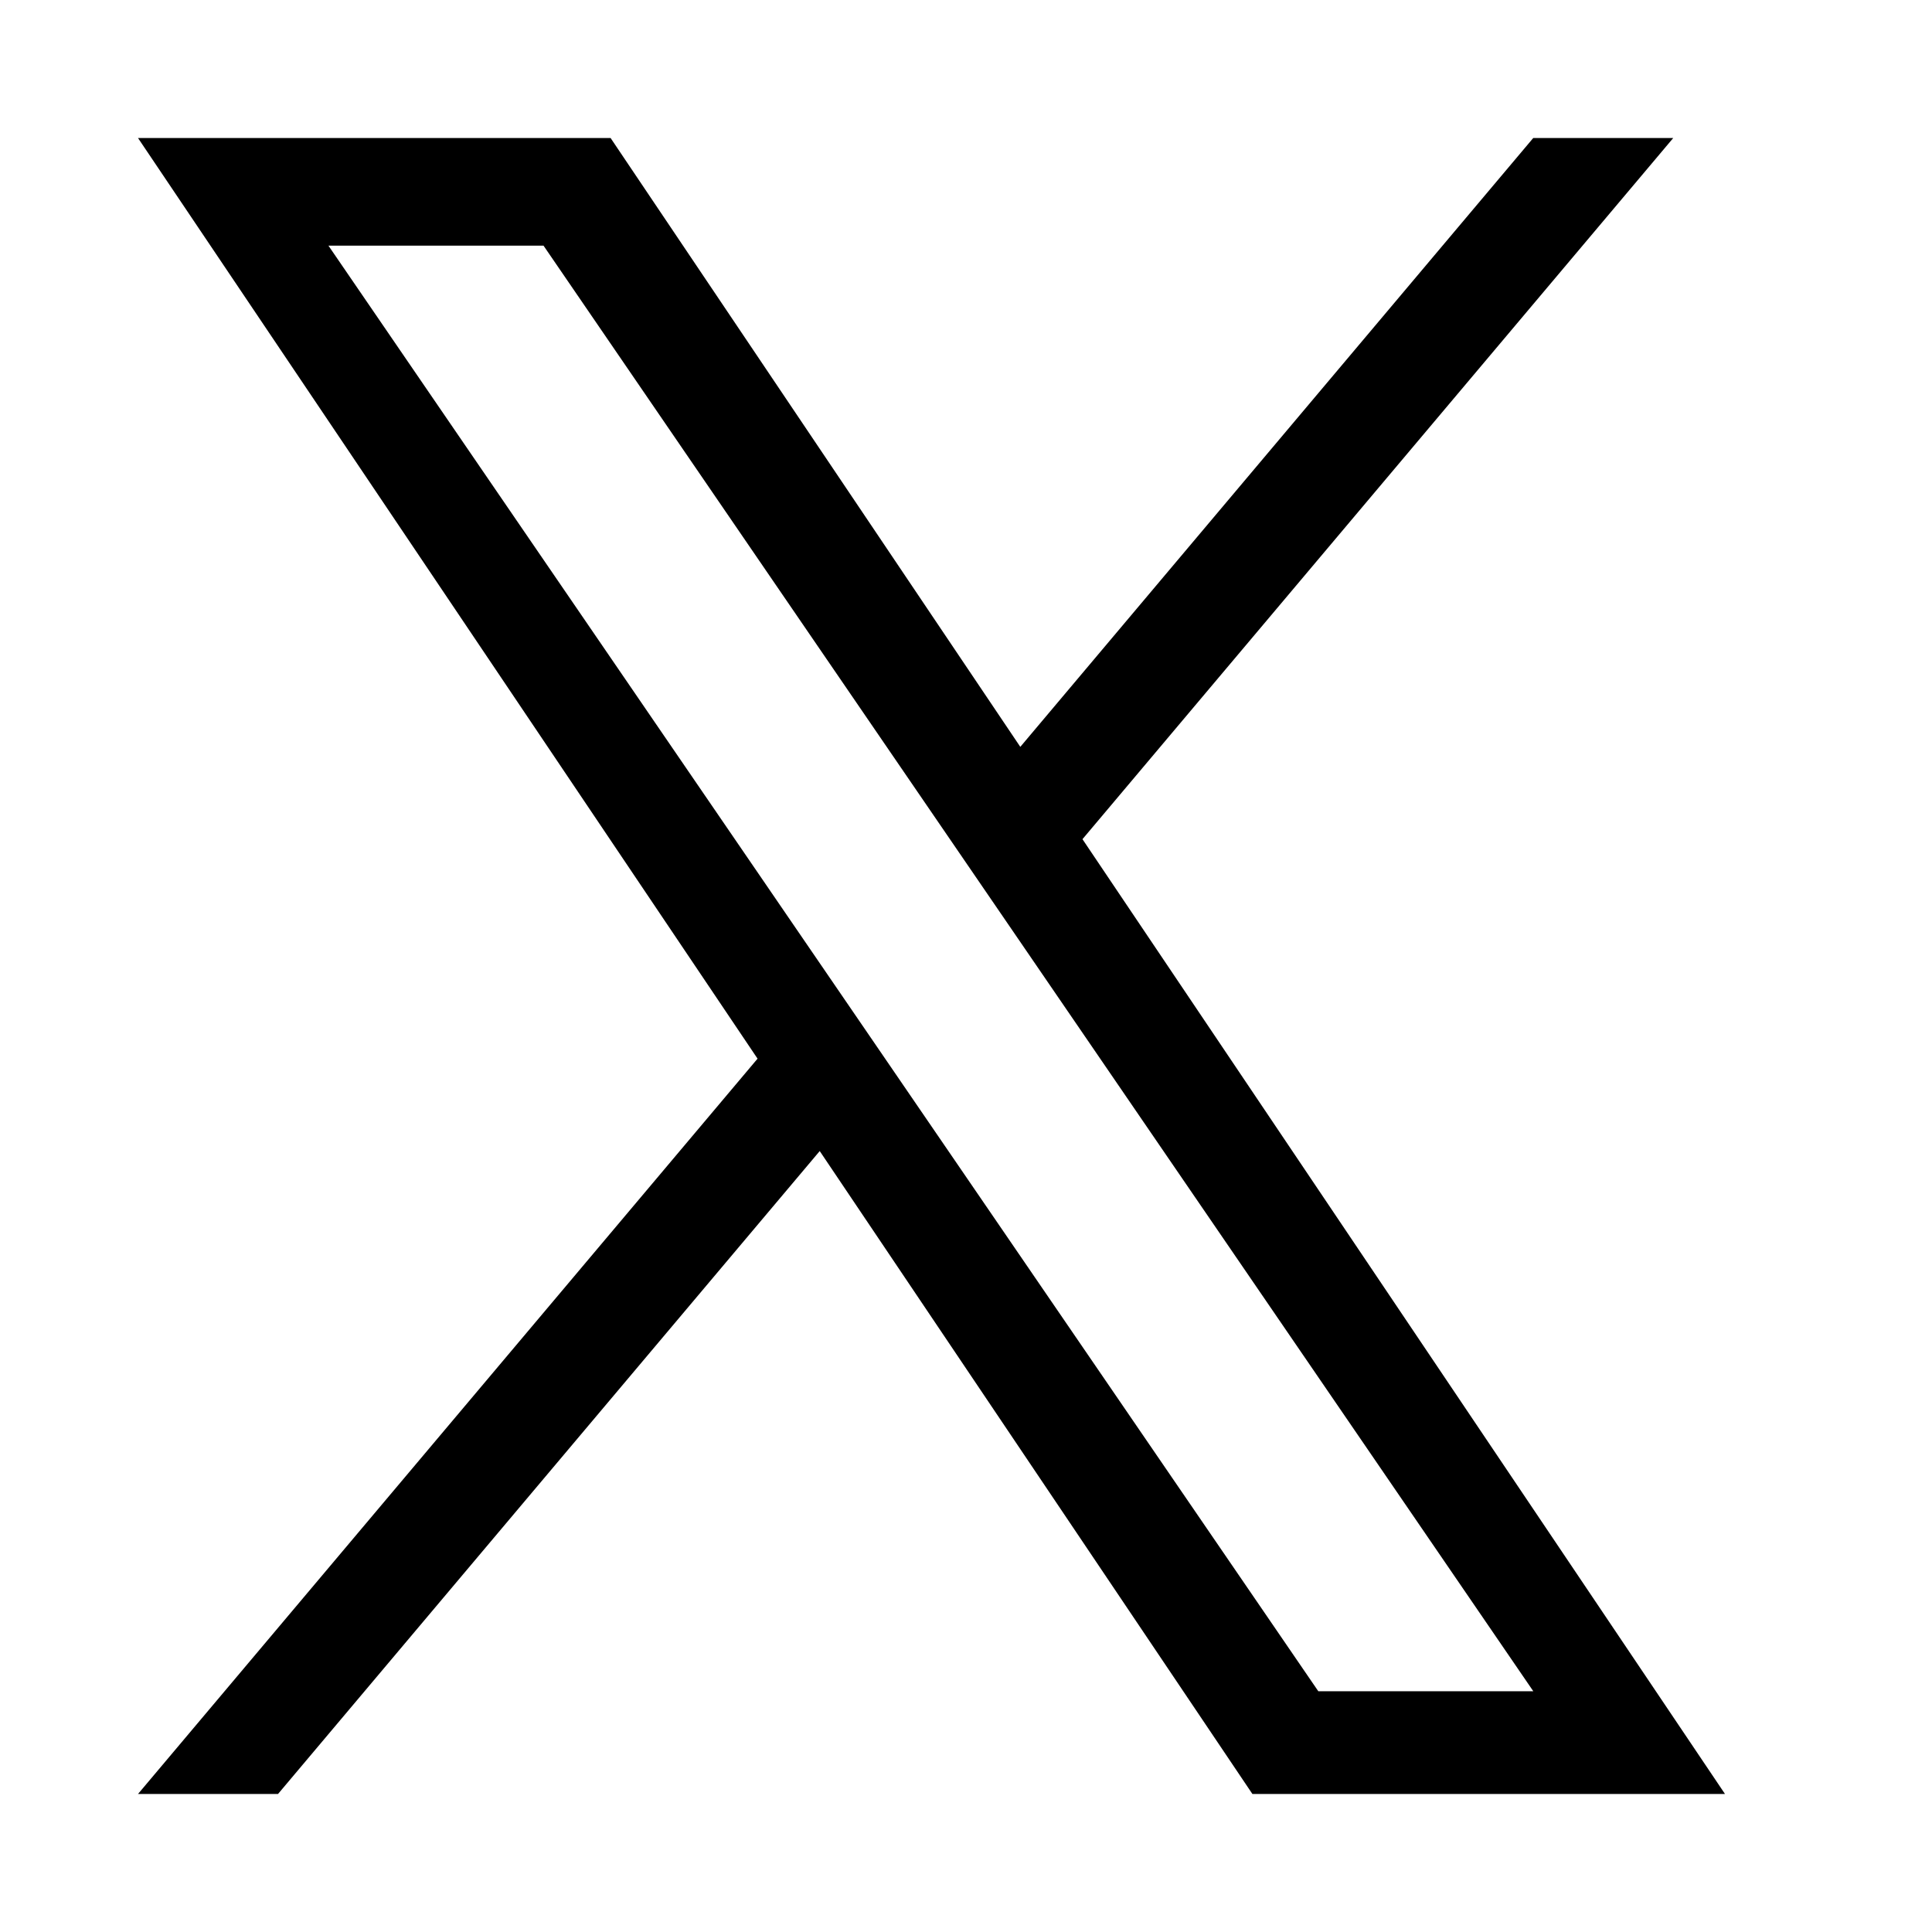<svg width="28" height="28" viewBox="0 0 28 28" fill="none" xmlns="http://www.w3.org/2000/svg">
<path d="M15.688 12.162L24.25 2H22.221L14.787 10.824L8.849 2H2L10.979 15.343L2 26H4.029L11.88 16.682L18.151 26H25L15.688 12.162H15.688ZM12.909 15.461L11.999 14.132L4.76 3.56H7.877L13.719 12.092L14.629 13.421L22.222 24.511H19.106L12.909 15.461V15.461Z" fill="black"/>
</svg>
